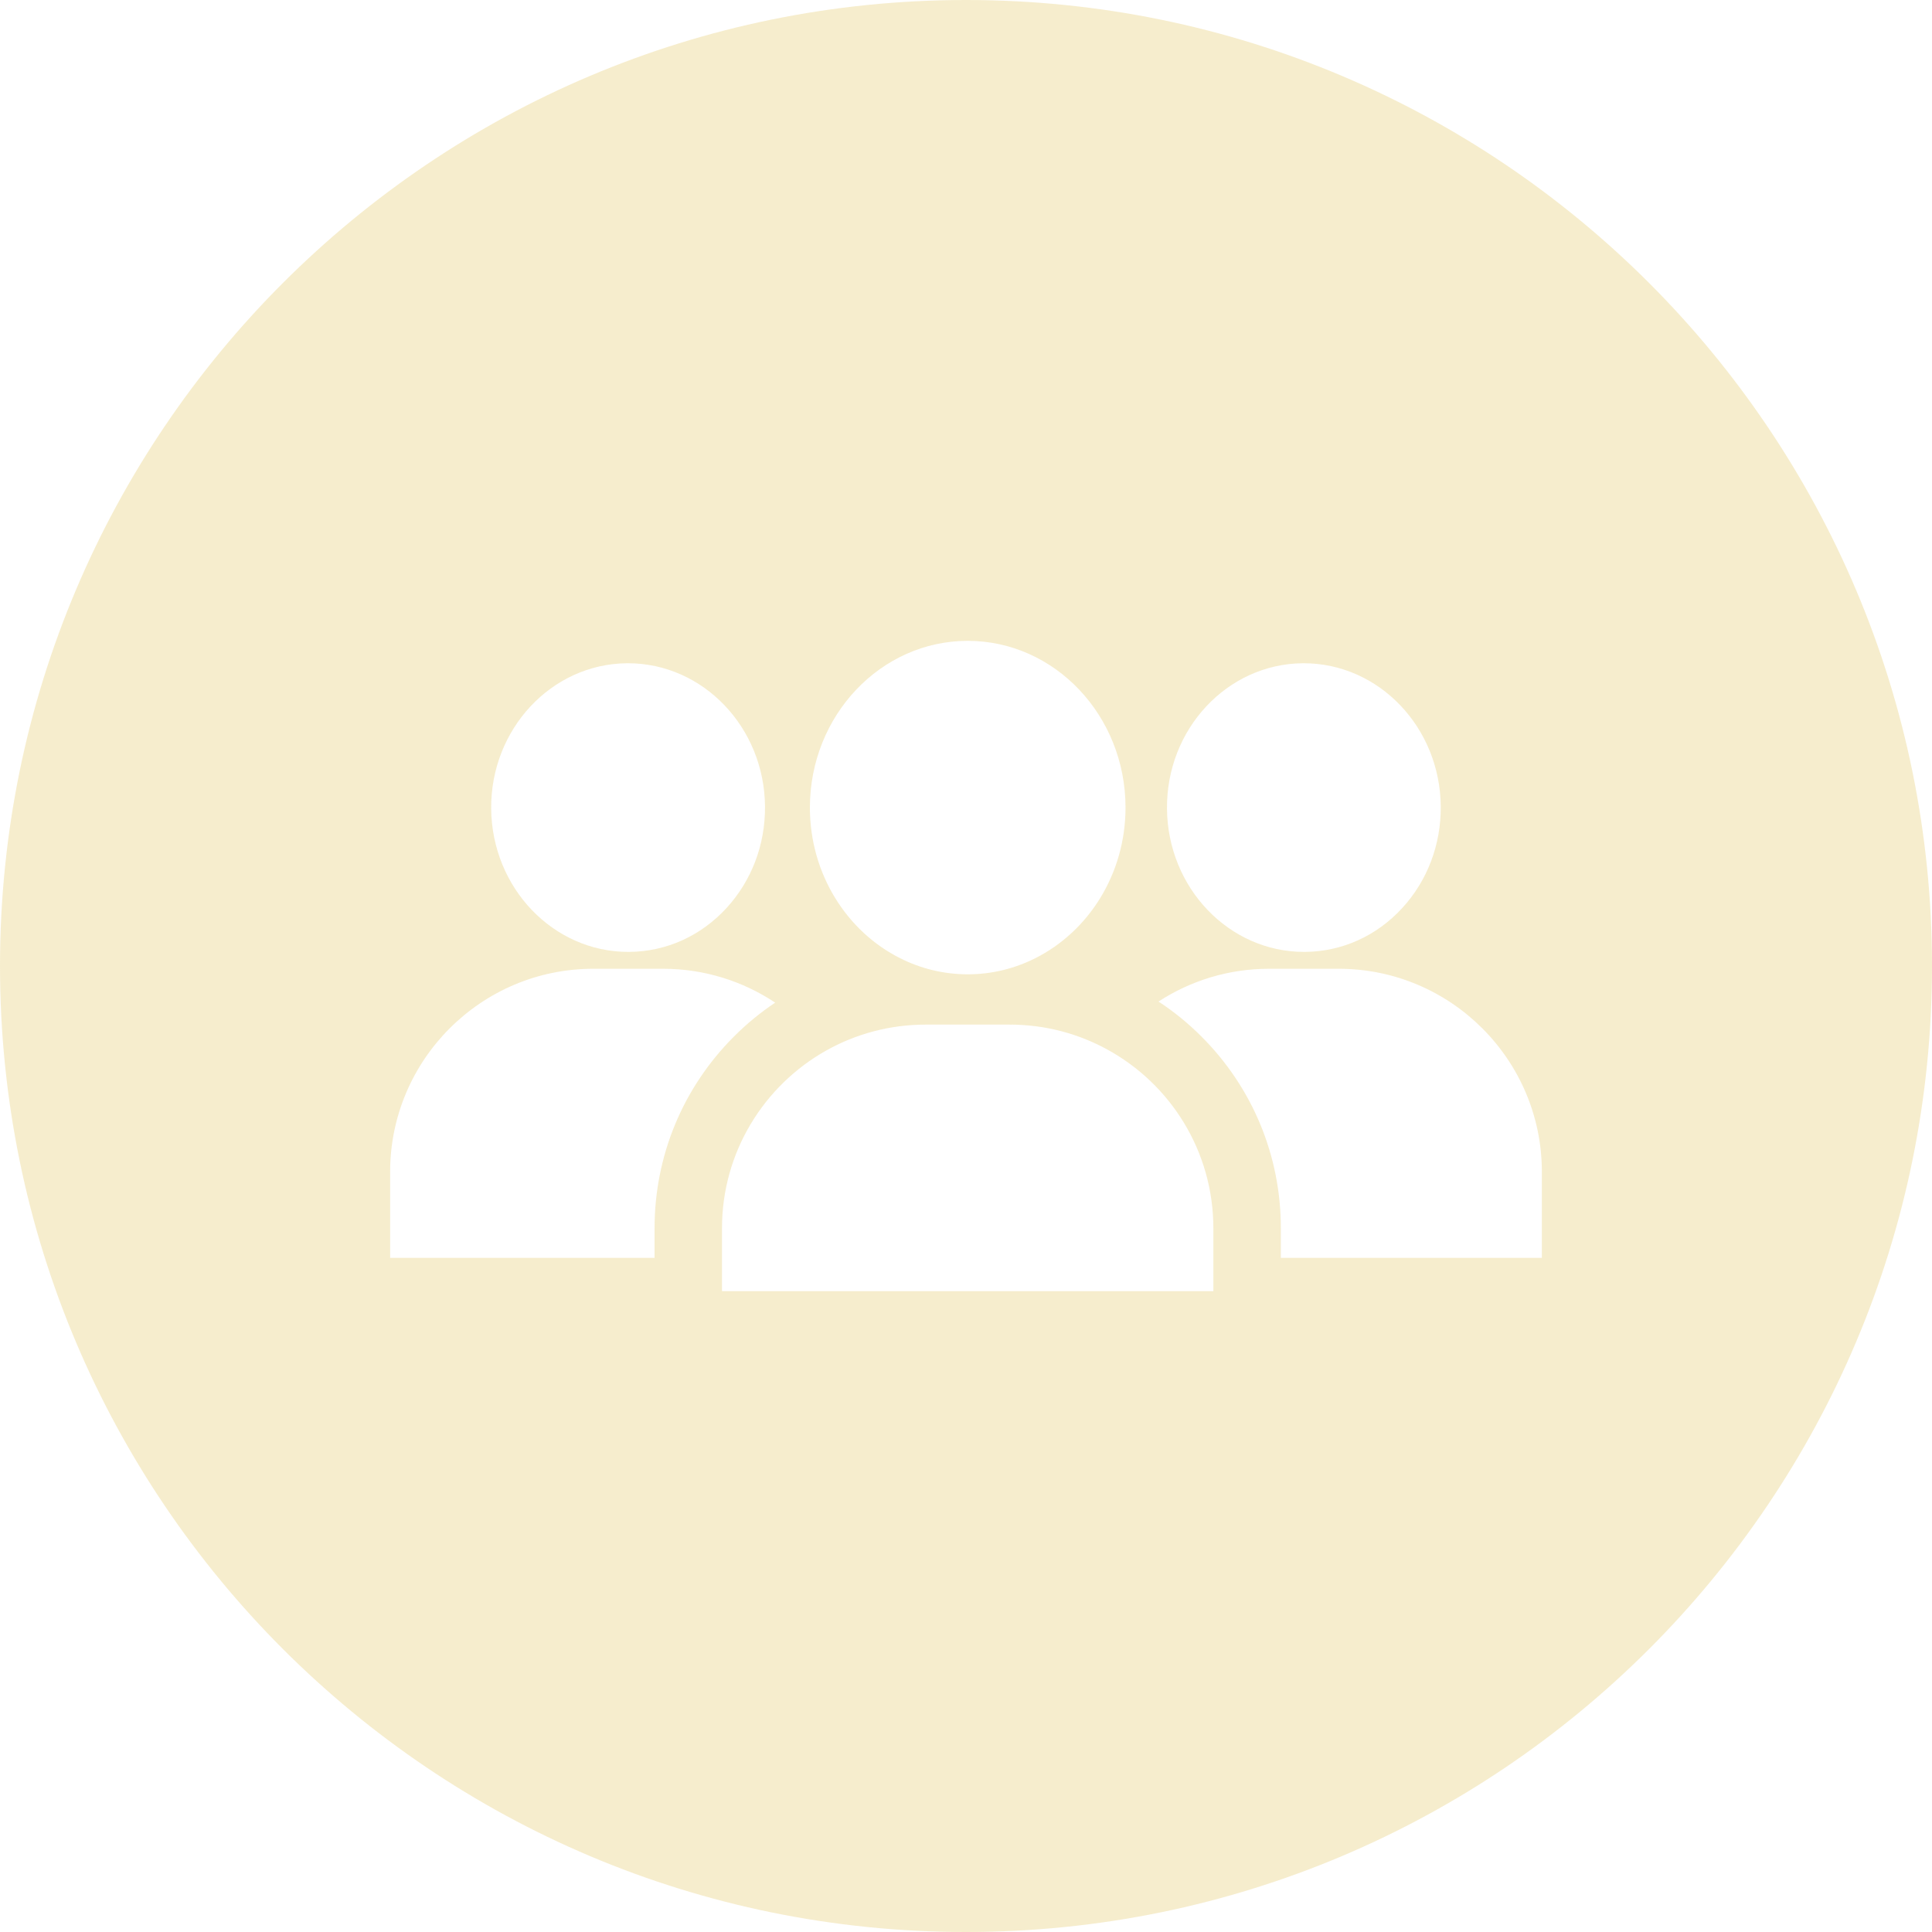 <?xml version="1.0" encoding="UTF-8"?> <svg xmlns="http://www.w3.org/2000/svg" width="30" height="30" viewBox="0 0 30 30" fill="none"> <path opacity="0.8" fill-rule="evenodd" clip-rule="evenodd" d="M30 15C30 23.284 23.284 30 15 30C6.716 30 0 23.284 0 15C0 6.716 6.716 0 15 0C23.284 0 30 6.716 30 15ZM17.191 16.295C16.741 16.049 16.226 15.91 15.678 15.91H14.375C13.812 15.91 13.283 16.057 12.825 16.315C11.862 16.858 11.211 17.89 11.211 19.073V20.049H18.841V19.073C18.841 17.874 18.174 16.831 17.191 16.295ZM12.576 12.54C12.576 11.112 13.675 9.951 15.027 9.951C16.378 9.951 17.477 11.112 17.477 12.54C17.477 13.572 16.903 14.465 16.074 14.88C15.756 15.04 15.401 15.129 15.027 15.129C14.652 15.129 14.297 15.04 13.979 14.88C13.15 14.465 12.576 13.572 12.576 12.54ZM20.245 10.299L20.237 10.299L20.228 10.299C19.056 10.309 18.11 11.322 18.121 12.557C18.131 13.787 19.084 14.781 20.248 14.781C20.254 14.781 20.259 14.781 20.265 14.781C20.84 14.776 21.376 14.534 21.775 14.099C22.165 13.674 22.377 13.114 22.372 12.522C22.362 11.293 21.41 10.299 20.245 10.299ZM19.705 15.043H20.788C22.527 15.043 23.942 16.458 23.942 18.197V19.532H19.889V19.073C19.889 17.948 19.451 16.891 18.656 16.095C18.45 15.889 18.227 15.707 17.989 15.552C18.484 15.23 19.073 15.043 19.705 15.043ZM10.295 15.043H9.212C7.473 15.043 6.058 16.458 6.058 18.197V19.532H10.164V19.073C10.164 17.948 10.602 16.891 11.397 16.095C11.595 15.897 11.809 15.721 12.037 15.569C11.538 15.237 10.939 15.043 10.295 15.043ZM9.735 10.299C9.74 10.299 9.746 10.299 9.752 10.299C10.916 10.299 11.869 11.293 11.879 12.522C11.884 13.114 11.672 13.674 11.282 14.099C10.883 14.534 10.347 14.776 9.772 14.781C9.766 14.781 9.761 14.781 9.755 14.781C8.59 14.781 7.638 13.787 7.627 12.557C7.617 11.322 8.563 10.309 9.735 10.299Z" fill="#F3E8C0"></path> </svg> 
